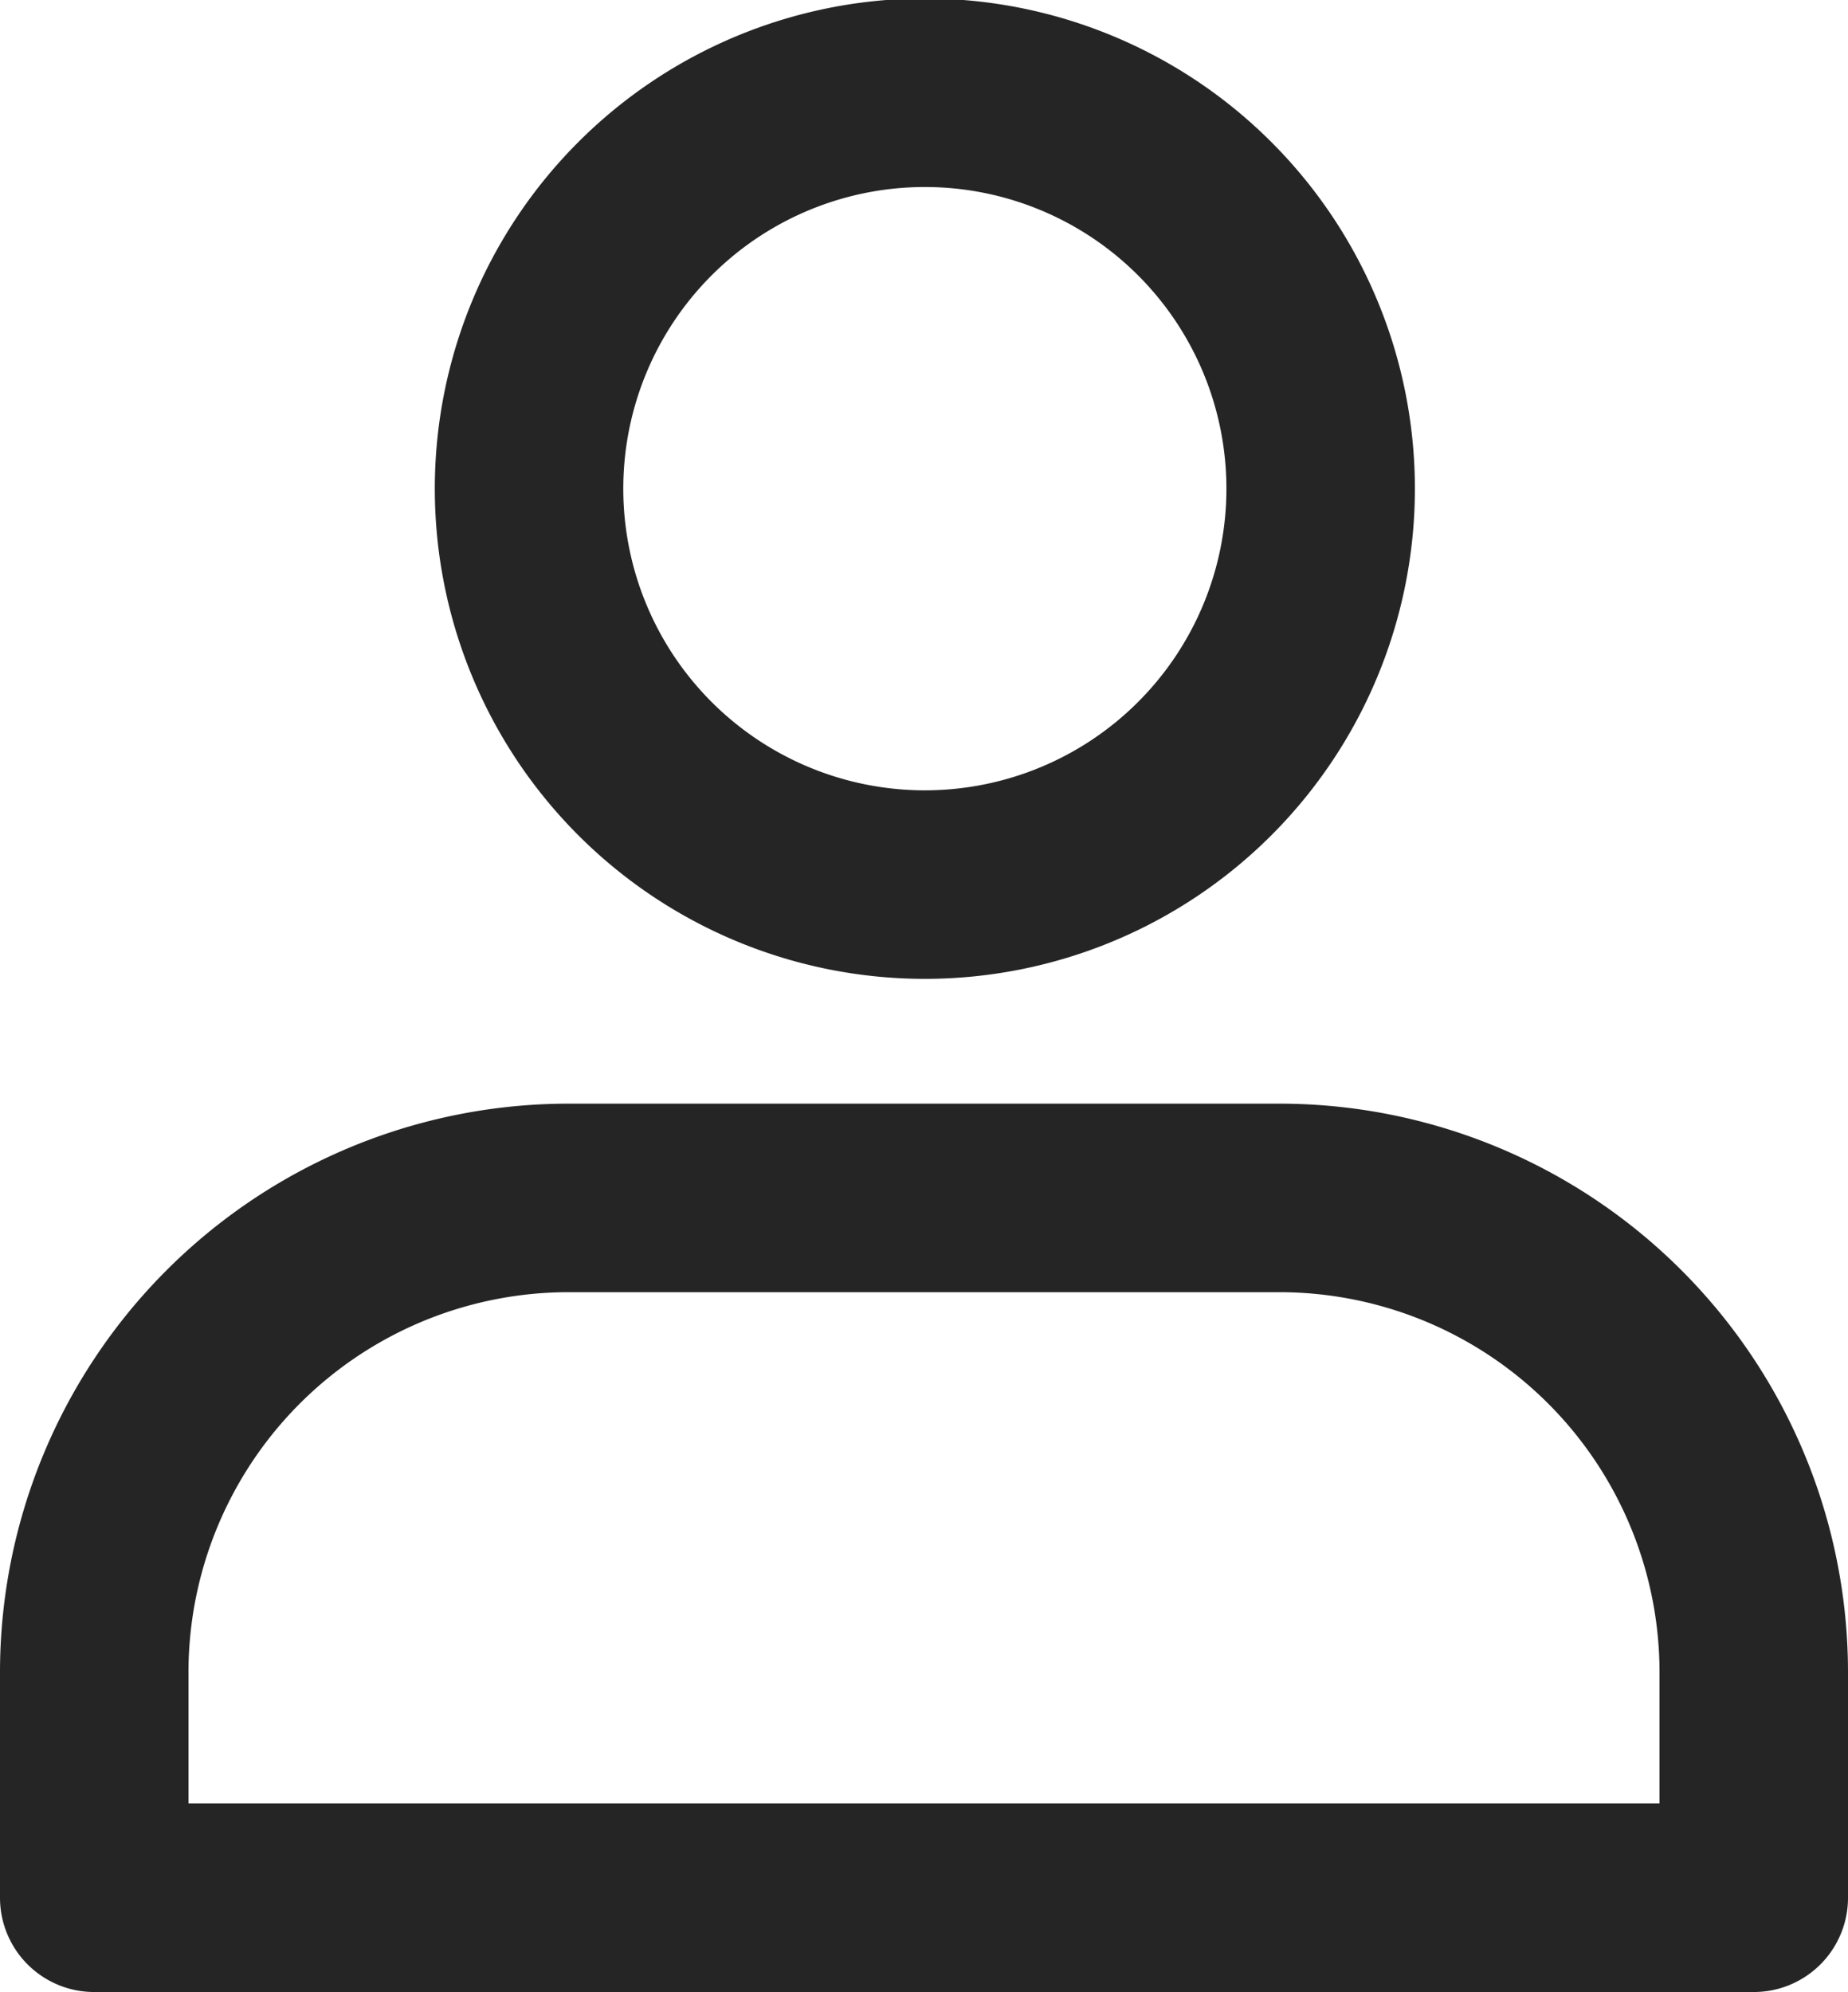 <svg xmlns="http://www.w3.org/2000/svg" width="9.805" height="10.567" viewBox="0 0 9.805 10.567">
  <g id="Group" transform="translate(0.876 0.5)">
    <path id="Vector" d="M2.1,4.192a2.1,2.1,0,1,1,2.1-2.1A2.1,2.1,0,0,1,2.1,4.192Z" transform="translate(1.931)" fill="none" stroke="#252525" stroke-linecap="round" stroke-linejoin="round" stroke-width="1" stroke-dasharray="0 0"/>
    <path id="Vector-2" data-name="Vector" d="M8.805,3.712V2.518A2.517,2.517,0,0,0,6.287,0H2.518A2.517,2.517,0,0,0,0,2.518V3.712Z" transform="translate(-0.376 5.854)" fill="none" stroke="#252525" stroke-linecap="round" stroke-linejoin="round" stroke-width="1" stroke-dasharray="0 0"/>
  </g>
</svg>
